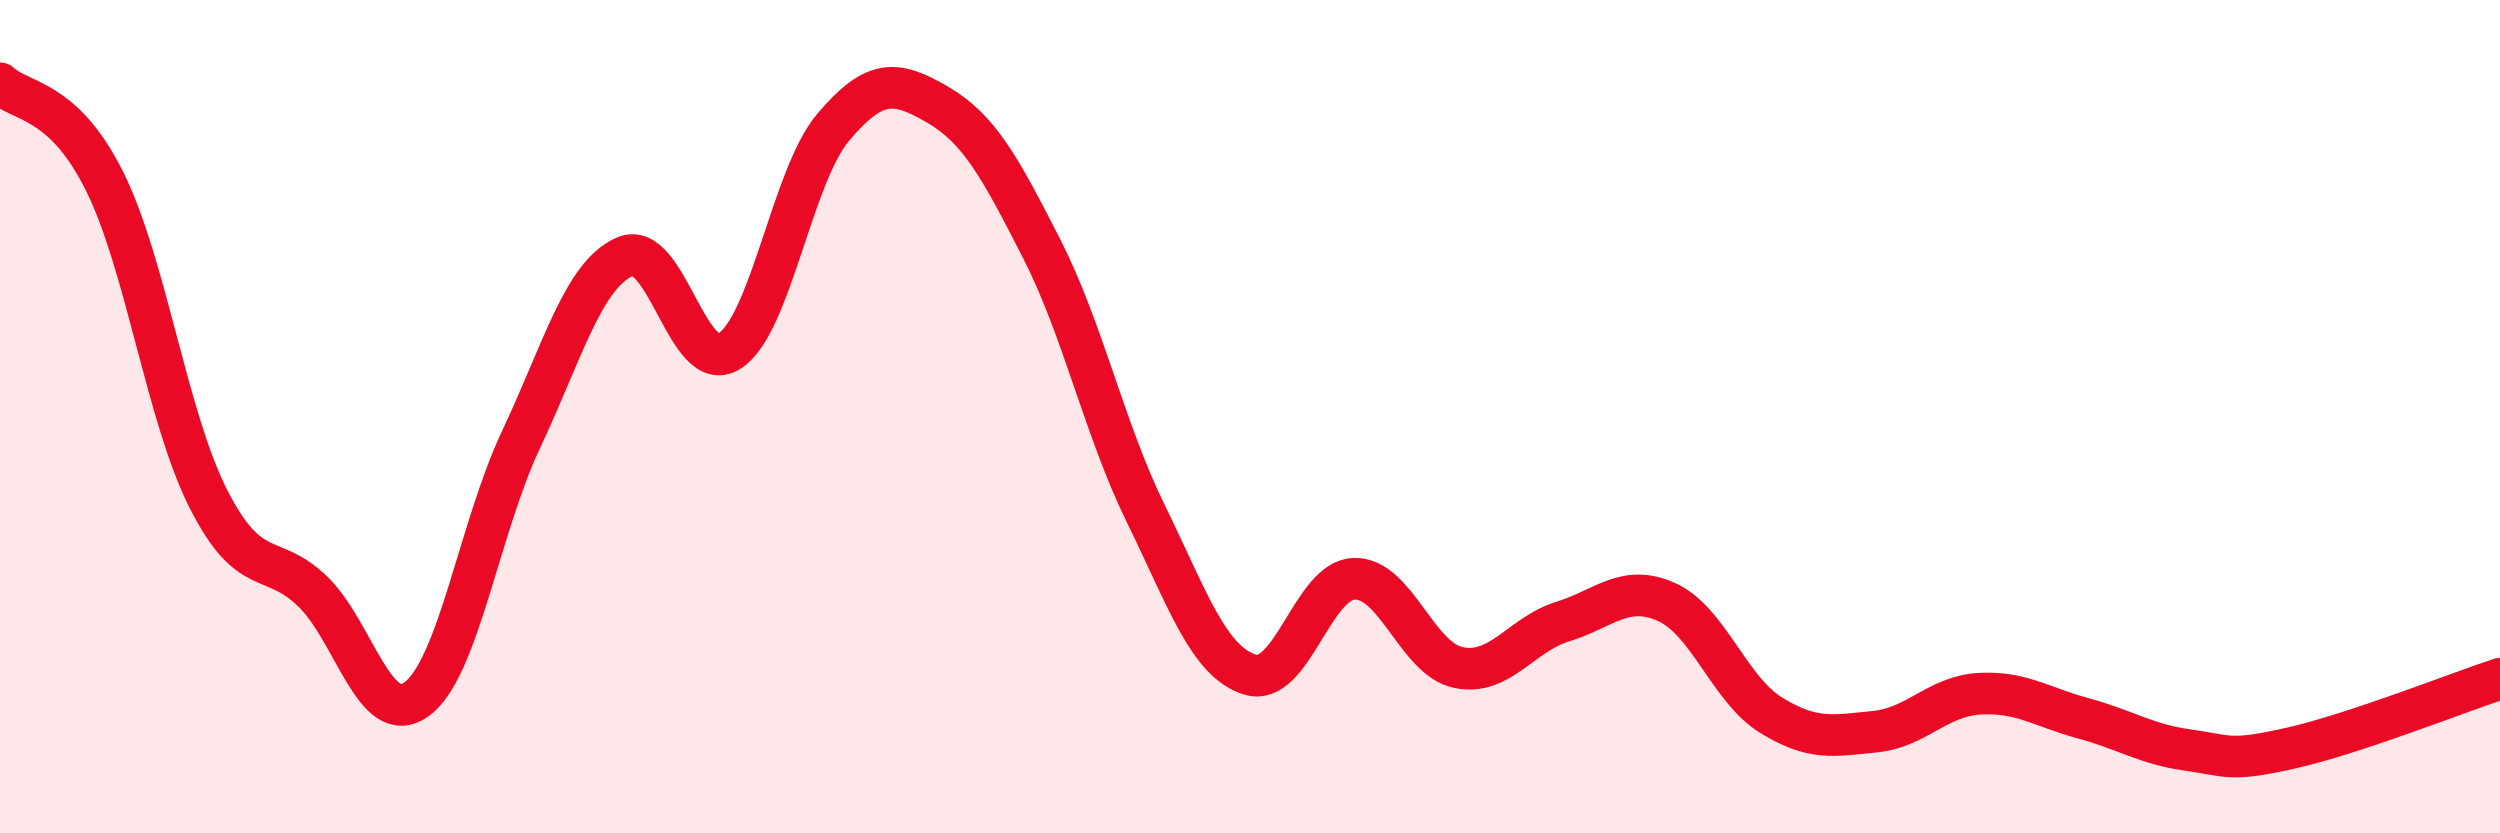
    <svg width="60" height="20" viewBox="0 0 60 20" xmlns="http://www.w3.org/2000/svg">
      <path
        d="M 0,2 C 0.5,2.47 1.5,2.34 2.5,4.33 C 3.5,6.32 4,10 5,11.97 C 6,13.94 6.5,13.23 7.5,14.19 C 8.5,15.15 9,17.51 10,16.78 C 11,16.05 11.5,12.68 12.5,10.56 C 13.5,8.44 14,6.59 15,6.16 C 16,5.73 16.5,9.05 17.5,8.43 C 18.5,7.81 19,4.23 20,3.05 C 21,1.87 21.5,1.93 22.5,2.51 C 23.5,3.09 24,4.01 25,5.97 C 26,7.93 26.5,10.29 27.5,12.33 C 28.5,14.37 29,15.88 30,16.19 C 31,16.5 31.5,13.92 32.5,13.89 C 33.5,13.86 34,15.81 35,16.02 C 36,16.23 36.5,15.23 37.5,14.92 C 38.5,14.61 39,14 40,14.45 C 41,14.9 41.5,16.54 42.5,17.16 C 43.5,17.78 44,17.66 45,17.56 C 46,17.46 46.5,16.71 47.5,16.65 C 48.5,16.59 49,16.97 50,17.24 C 51,17.51 51.5,17.86 52.5,18 C 53.5,18.14 53.5,18.29 55,17.95 C 56.5,17.61 59,16.62 60,16.29L60 20L0 20Z"
        fill="#EB0A25"
        opacity="0.1"
        stroke-linecap="round"
        stroke-linejoin="round"
      />
      <path
        d="M 0,2 C 0.5,2.47 1.5,2.34 2.5,4.33 C 3.5,6.32 4,10 5,11.97 C 6,13.94 6.5,13.23 7.5,14.19 C 8.5,15.15 9,17.51 10,16.78 C 11,16.05 11.5,12.68 12.5,10.56 C 13.5,8.44 14,6.59 15,6.16 C 16,5.73 16.5,9.05 17.5,8.43 C 18.5,7.81 19,4.23 20,3.05 C 21,1.87 21.5,1.93 22.5,2.51 C 23.5,3.09 24,4.01 25,5.97 C 26,7.93 26.5,10.29 27.5,12.33 C 28.5,14.37 29,15.88 30,16.19 C 31,16.5 31.5,13.92 32.5,13.89 C 33.5,13.86 34,15.81 35,16.02 C 36,16.23 36.5,15.23 37.5,14.92 C 38.5,14.61 39,14 40,14.45 C 41,14.9 41.5,16.54 42.5,17.16 C 43.5,17.78 44,17.66 45,17.56 C 46,17.46 46.5,16.71 47.5,16.65 C 48.5,16.59 49,16.97 50,17.24 C 51,17.51 51.5,17.86 52.5,18 C 53.5,18.14 53.5,18.29 55,17.95 C 56.5,17.61 59,16.62 60,16.29"
        stroke="#EB0A25"
        stroke-width="1"
        fill="none"
        stroke-linecap="round"
        stroke-linejoin="round"
      />
    </svg>
  
